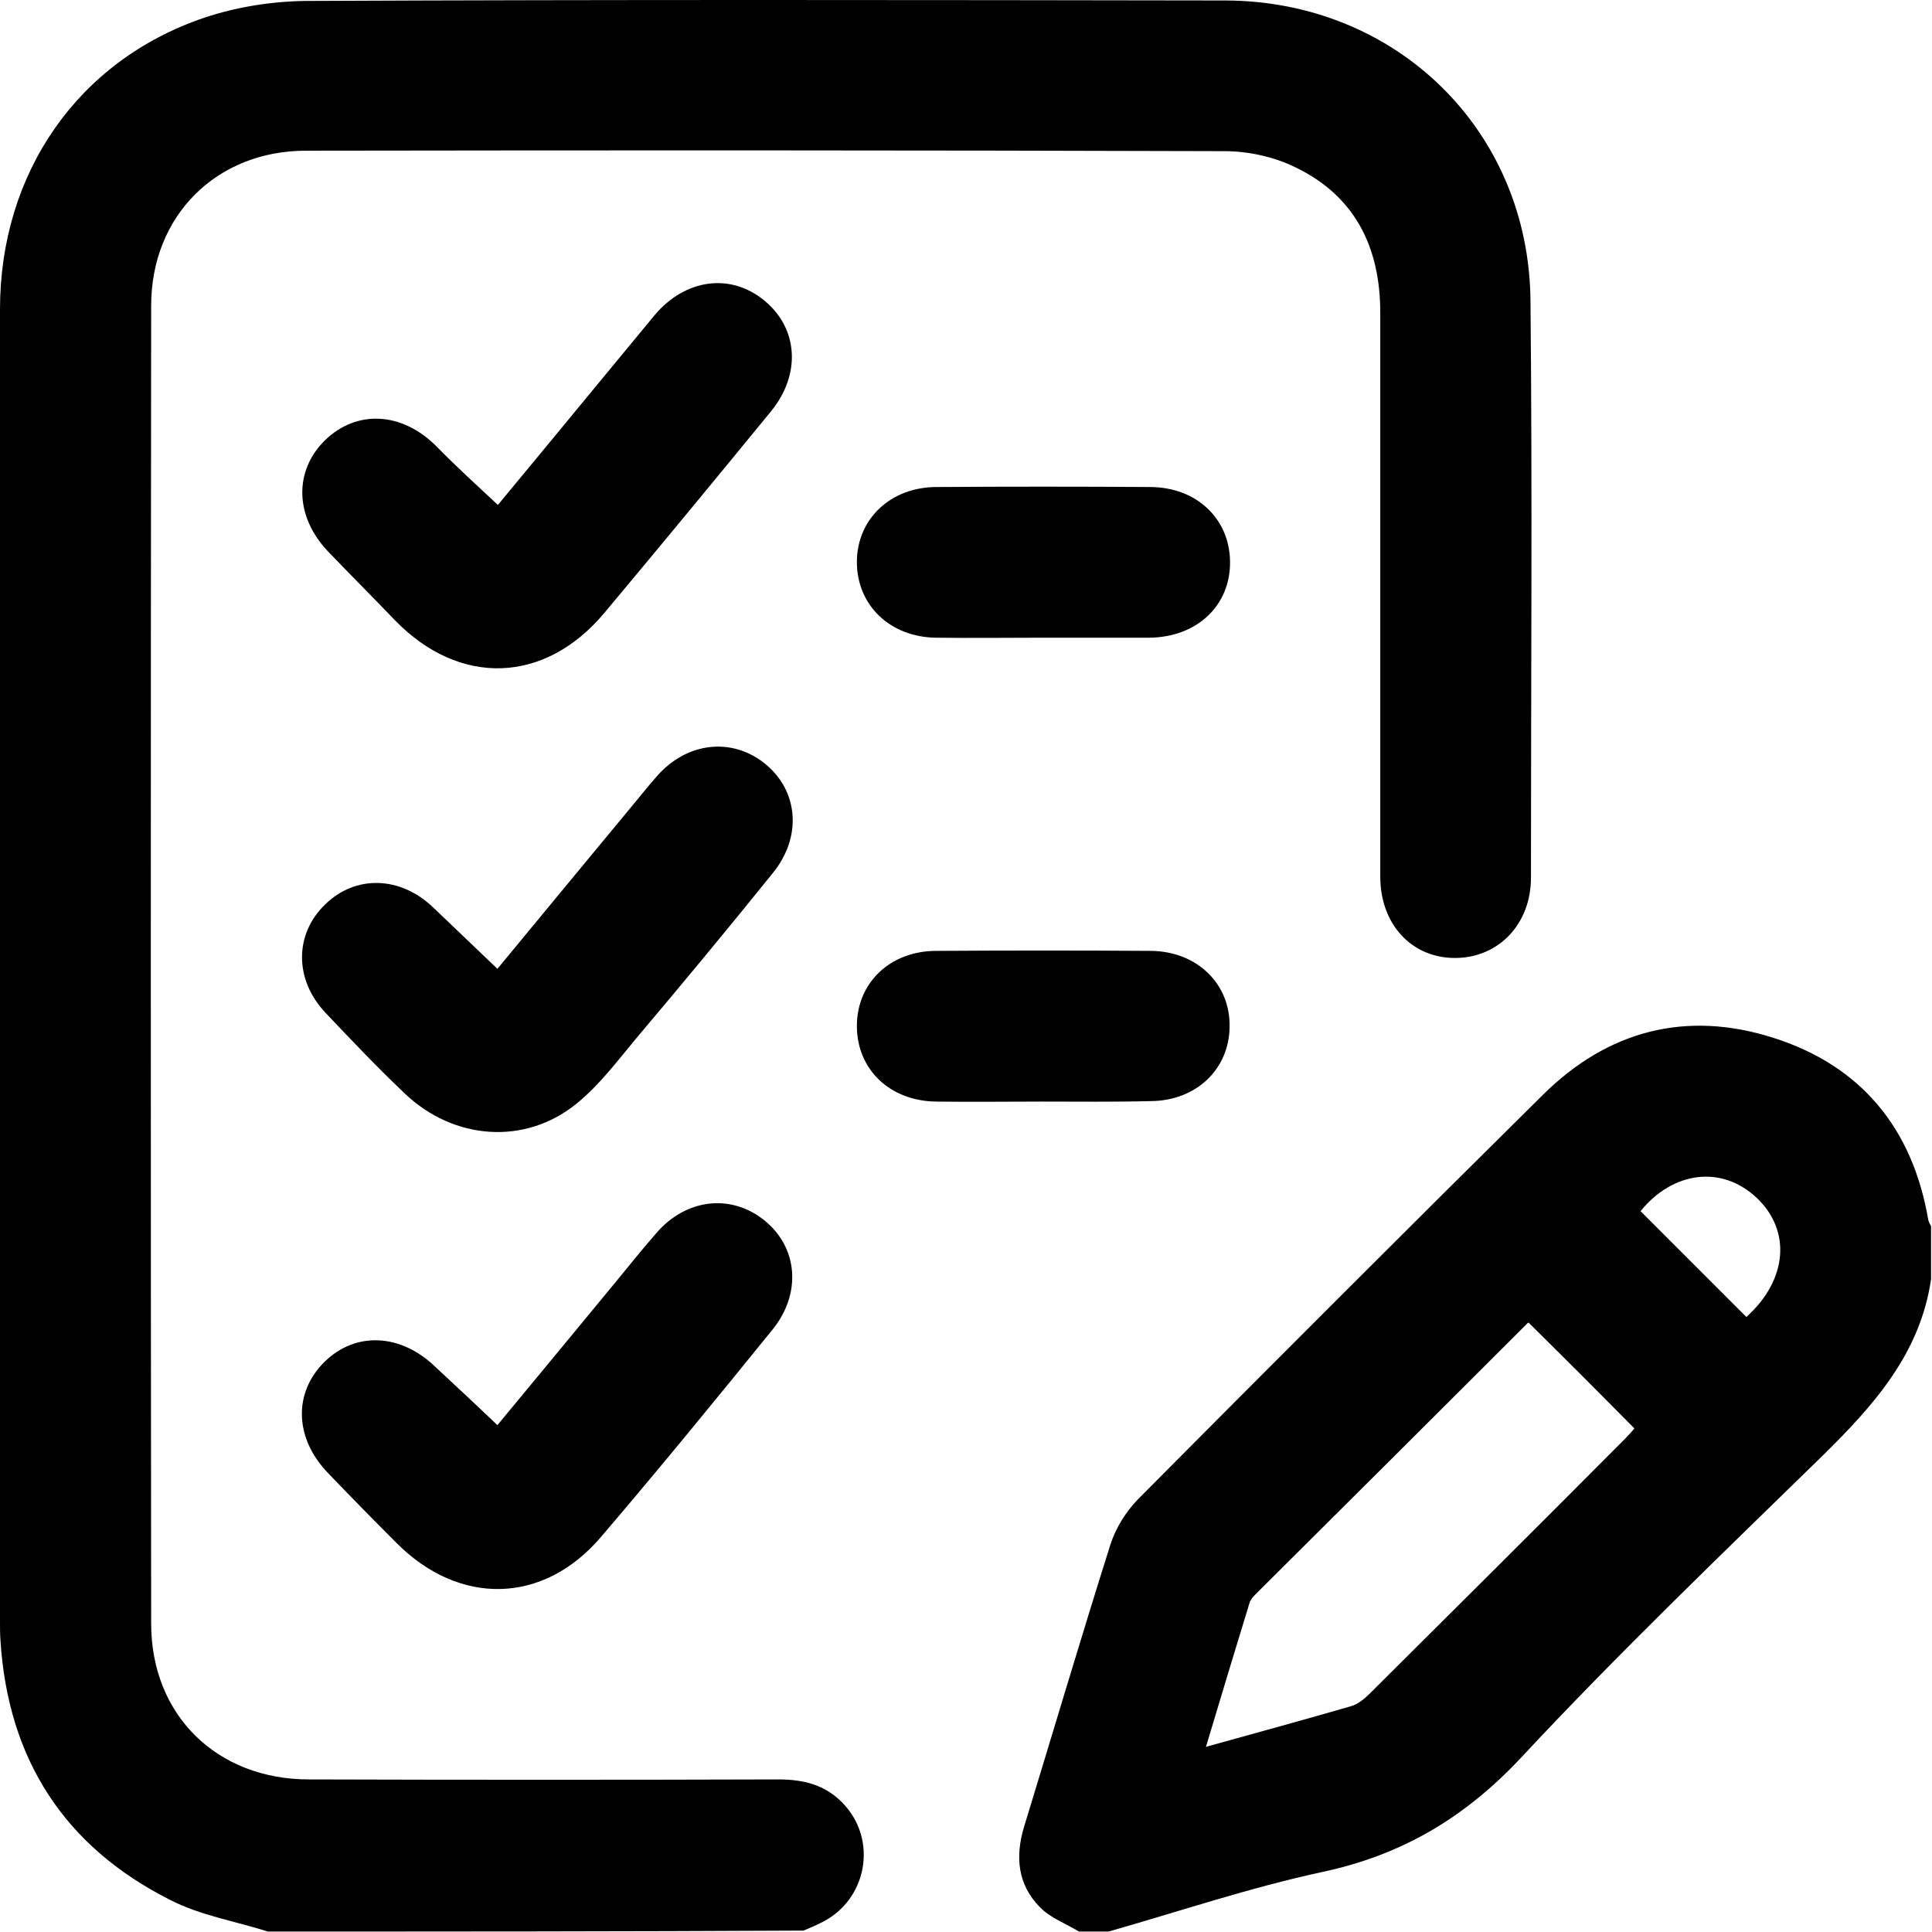 <?xml version="1.0" encoding="UTF-8"?>
<svg xmlns="http://www.w3.org/2000/svg" width="409" height="409" viewBox="0 0 409 409" fill="none">
  <g clip-path="url(#clip0_6_108)">
    <path d="M56.7 408.9C49.8 406.7 42.4 405.5 36 402.2C13.6 390.9 1.7 372.4 0.1 347.3C0 346 0 344.6 0 343.3C0 250.7 0 158.1 0 65.5C0 36.7 16.4 12.9 43.1 3.8C49.9 1.5 57.4 0.3 64.6 0.2C129.5 -0.1 194.4 0 259.4 0.1C295.6 0.2 323.7 27.6 324 63.7C324.4 104.4 324.1 145.1 324.1 185.8C324.1 195.6 317.3 202.7 308.2 202.8C298.9 202.9 292.2 195.7 292.2 185.6C292.2 145.8 292.2 106 292.2 66.2C292.2 52.4 286.9 41.5 274.2 35.4C269.7 33.2 264.3 32 259.2 32C194.4 31.8 129.6 31.8 64.8 31.9C45.8 31.9 32 45.7 32 64.7C31.9 157.7 31.9 250.7 32 343.7C32 363.1 45.9 376.7 65.4 376.7C98.5 376.8 131.7 376.8 164.8 376.7C170 376.7 174.6 377.8 178.3 381.6C186 389.4 183.6 402.4 173.7 407.1C172.5 407.7 171.3 408.2 170.1 408.7C132.3 408.9 94.5 408.9 56.7 408.9Z" fill="black"></path>
    <path d="M228.4 408.9C225.6 407.2 222.3 406 220.1 403.7C215.4 398.9 214.9 393 216.8 386.7C222.9 366.8 228.8 346.8 235.1 326.9C236.2 323.5 238.3 320.1 240.8 317.5C269.3 288.8 297.9 260.2 326.6 231.8C340.3 218.2 356.9 213.8 375.4 219.7C394 225.6 404.9 238.9 408.2 258.2C408.3 258.7 408.6 259.2 408.8 259.6C408.8 263.3 408.8 267.1 408.8 270.8C406.5 286.6 396.6 297.6 385.7 308.3C364.2 329.3 342.5 350.1 322 372.1C310.1 384.8 296.8 392.7 279.9 396.3C264.6 399.6 249.8 404.6 234.7 408.9C232.6 408.9 230.5 408.9 228.4 408.9ZM255.3 369.8C266.1 366.8 276 364.1 286 361.2C287.4 360.8 288.8 359.7 289.9 358.6C308 340.6 326.1 322.6 344.1 304.5C344.8 303.8 345.5 303 346 302.4C338.5 294.8 331.1 287.4 323.6 280C323.6 280 323.3 280.1 323.2 280.3C304.2 299.3 285.2 318.2 266.1 337.2C265.5 337.8 264.7 338.6 264.5 339.4C261.5 349.2 258.5 359.1 255.3 369.8ZM347.3 256.4C354.8 263.9 362.2 271.3 369.7 278.8C378.4 271 379.3 260.5 371.8 253.5C364.4 246.6 354.1 248 347.3 256.4Z" fill="black"></path>
    <path d="M105.3 205.1C114.9 193.5 124.6 181.7 134.4 169.9C135.9 168.1 137.4 166.2 139 164.4C145.4 157 155.1 156 162.1 161.8C169 167.5 169.8 177.1 163.7 184.7C154.2 196.5 144.5 208.2 134.7 219.8C130.7 224.6 126.9 229.7 122.1 233.6C111.2 242.5 96.1 241.4 85.7 231.5C79.9 226 74.4 220.2 68.9 214.4C62.3 207.4 62.3 197.8 68.8 191.5C75.2 185.2 84.7 185.4 91.7 192.1C96.1 196.3 100.6 200.6 105.3 205.1Z" fill="black"></path>
    <path d="M105.3 301.7C113.6 291.7 122 281.5 130.5 271.2C133.3 267.8 136 264.4 138.9 261.1C145.2 253.7 154.9 252.6 162 258.5C168.9 264.2 169.7 273.8 163.6 281.4C151.6 296.2 139.6 310.9 127.2 325.4C115 339.7 97.2 340 83.9 326.6C79 321.7 74.2 316.8 69.4 311.8C62.3 304.4 62.1 294.8 68.7 288.3C75.3 281.8 84.9 282.3 92.2 289.4C96.4 293.3 100.8 297.4 105.3 301.7Z" fill="black"></path>
    <path d="M105.4 106.9C112.5 98.3 119.9 89.4 127.2 80.5C131 75.9 134.8 71.3 138.6 66.7C145.1 59 154.7 57.7 161.9 63.7C169 69.6 169.6 79.3 163.2 87.1C151.5 101.4 139.7 115.7 127.9 129.8C115.3 144.8 97.3 145.4 83.6 131.3C78.9 126.4 74.1 121.6 69.4 116.7C62.4 109.3 62.2 99.7 68.8 93.2C75.5 86.7 85 87.2 92.2 94.3C96.4 98.6 100.8 102.6 105.4 106.9Z" fill="black"></path>
    <path d="M220.5 135C213.1 135 205.6 135.1 198.2 135C188.4 134.9 181.4 128.1 181.4 119C181.4 109.9 188.5 103.1 198.3 103.1C213.3 103 228.4 103 243.4 103.1C253.3 103.1 260.3 109.8 260.4 118.9C260.5 128.2 253.4 134.9 243.3 135C235.6 135 228 135 220.5 135Z" fill="black"></path>
    <path d="M220.5 233.2C213.1 233.2 205.6 233.3 198.2 233.2C188.4 233.1 181.4 226.4 181.4 217.2C181.4 208 188.5 201.3 198.2 201.3C213.4 201.2 228.5 201.2 243.7 201.3C253.4 201.4 260.5 208.3 260.3 217.4C260.2 226.4 253.2 233 243.7 233.1C235.9 233.3 228.2 233.2 220.5 233.2Z" fill="black"></path>
  </g>
  <defs>
    <clipPath id="clip0_6_108">
      <rect width="408.8" height="408.9" fill="white"></rect>
    </clipPath>
  </defs>
</svg>
